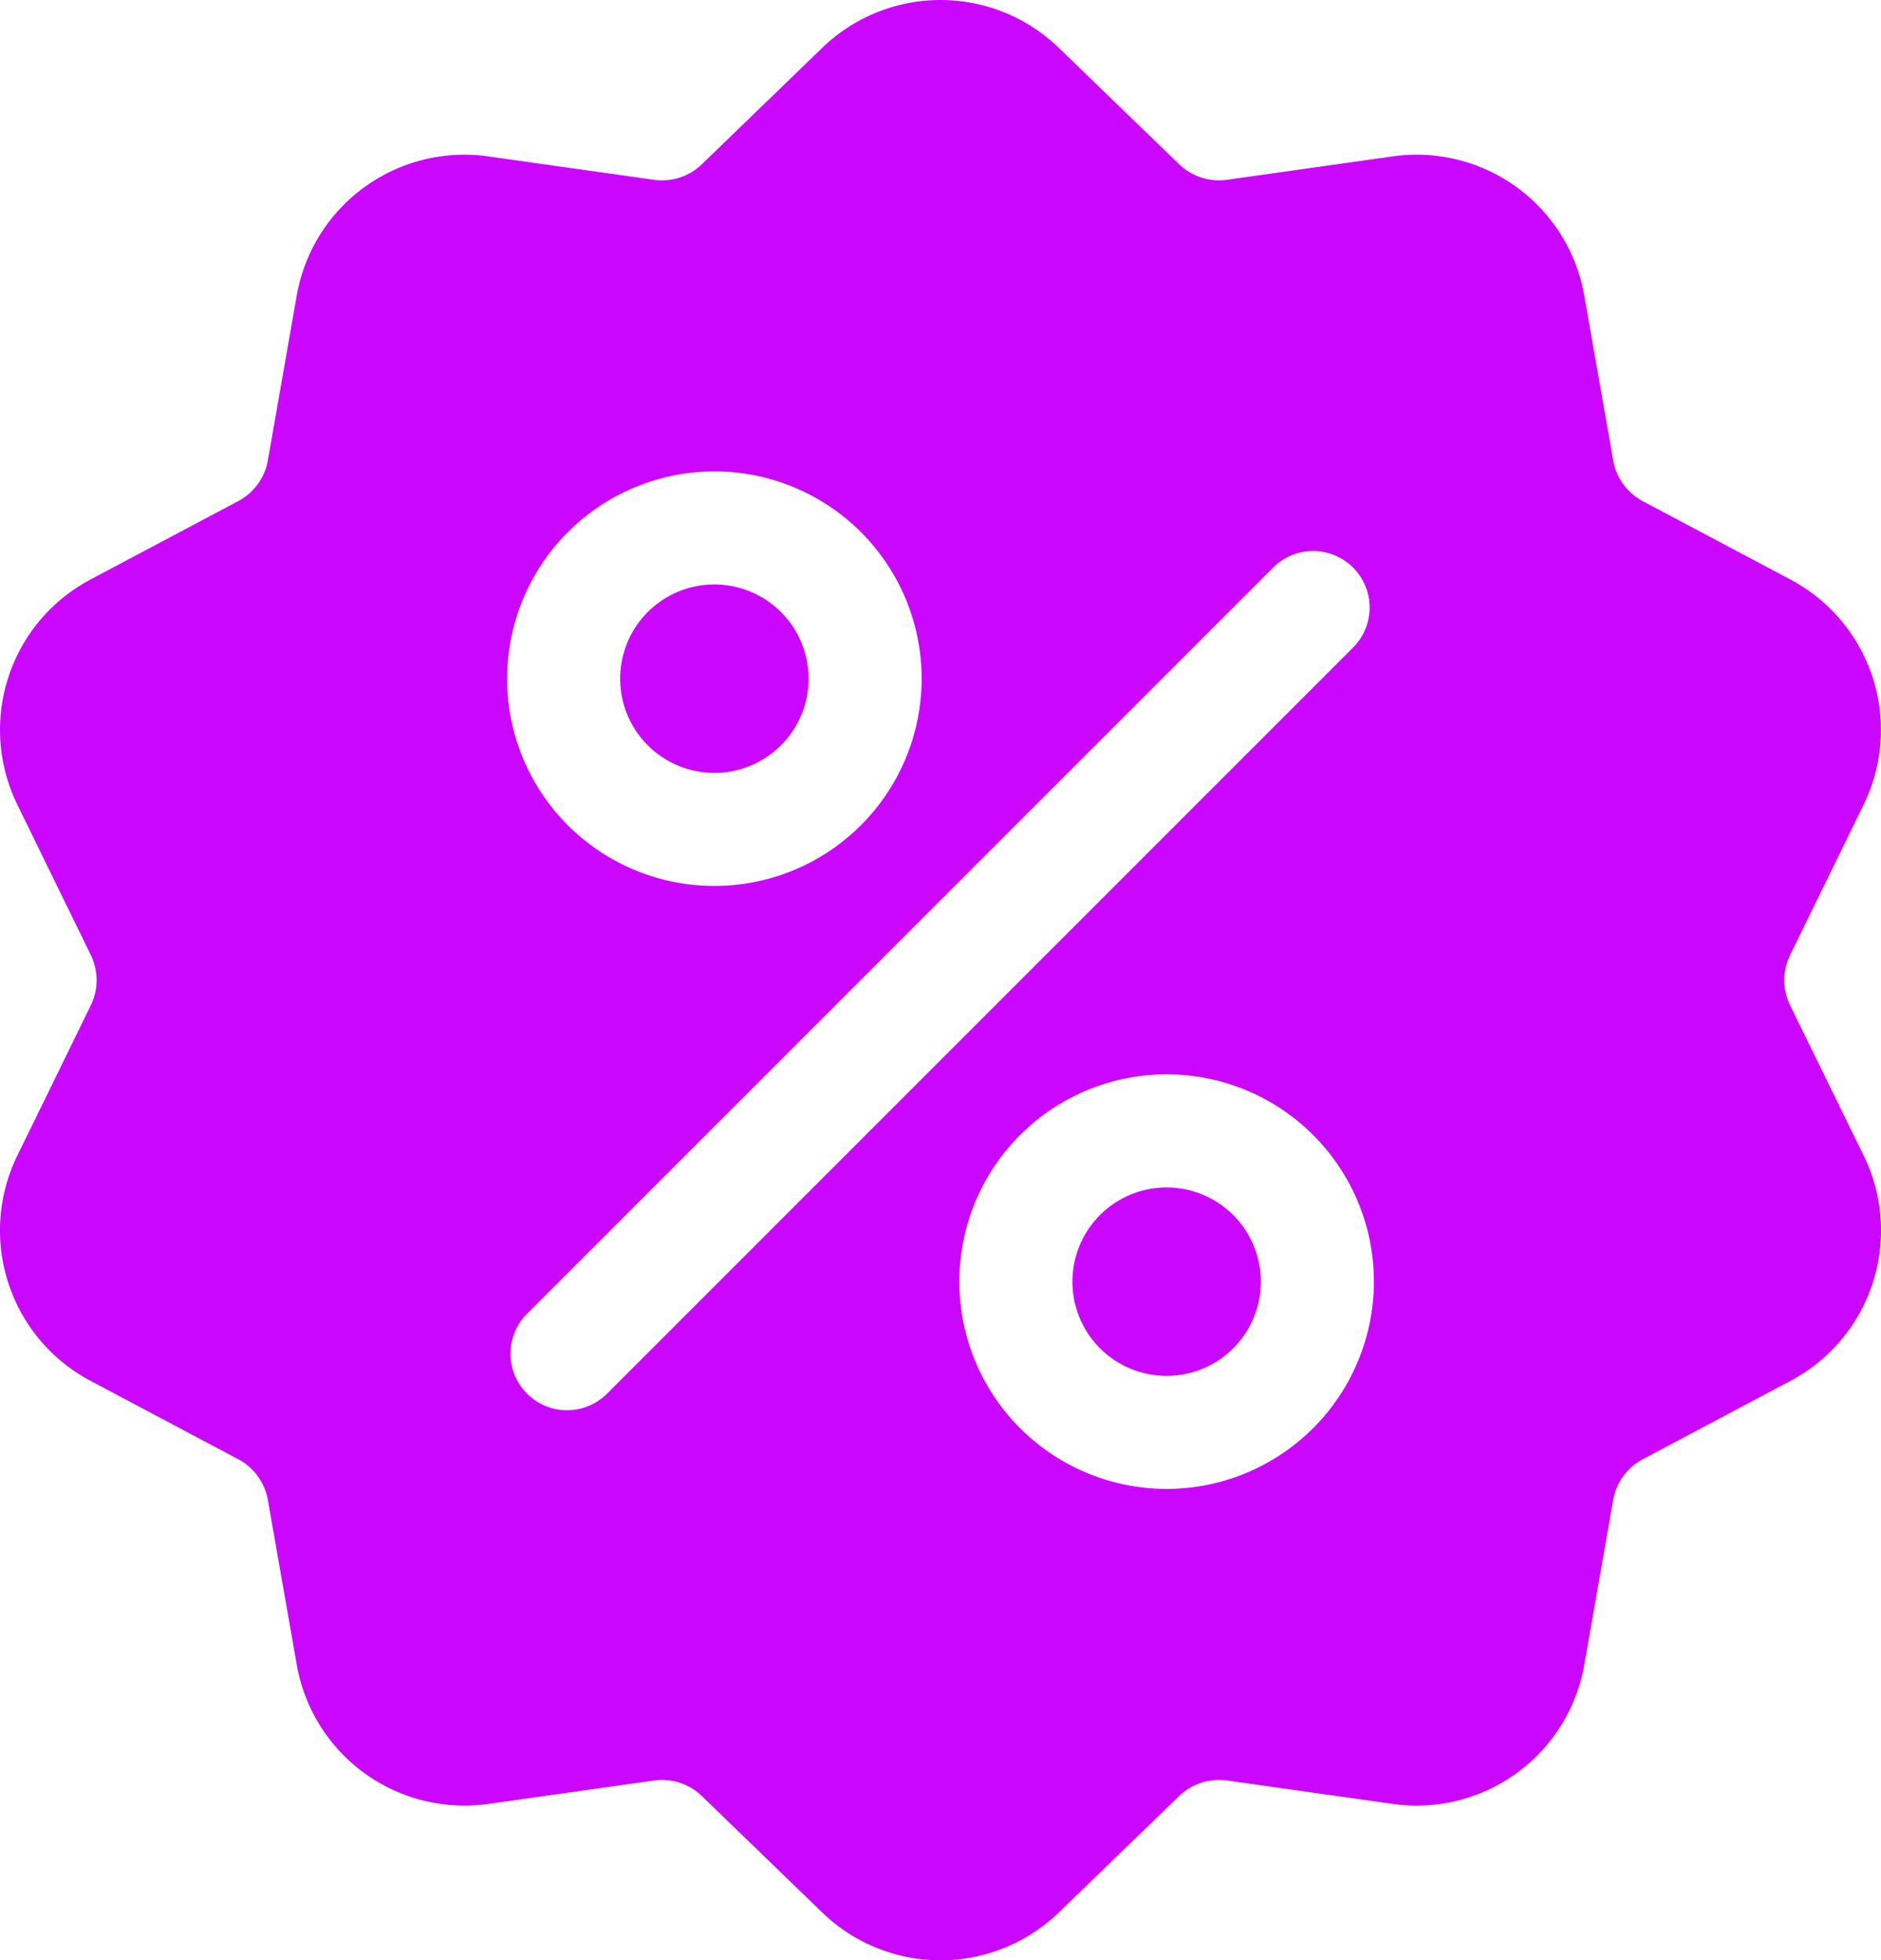 <svg xmlns="http://www.w3.org/2000/svg" width="92.4" height="96.297" viewBox="0 0 92.4 96.297">
  <g id="discount_ic_b" transform="translate(-10.359 0.002)">
    <path id="Path_511" data-name="Path 511" d="M98.3,49.394a2.822,2.822,0,0,1,0-2.494l3.592-7.347a8.359,8.359,0,0,0-3.607-11.1l-7.224-3.833A2.822,2.822,0,0,1,89.6,22.6l-1.413-8.055a8.36,8.36,0,0,0-9.443-6.861l-8.1,1.145a2.822,2.822,0,0,1-2.372-.771L62.395,2.373a8.359,8.359,0,0,0-11.672,0L44.845,8.059a2.823,2.823,0,0,1-2.372.771l-8.1-1.145a8.359,8.359,0,0,0-9.443,6.861L23.52,22.6a2.823,2.823,0,0,1-1.466,2.018L14.83,28.451a8.36,8.36,0,0,0-3.607,11.1L14.814,46.9a2.822,2.822,0,0,1,0,2.494l-3.592,7.347a8.359,8.359,0,0,0,3.607,11.1l7.224,3.833a2.822,2.822,0,0,1,1.466,2.018l1.413,8.055a8.354,8.354,0,0,0,8.241,6.946,8.588,8.588,0,0,0,1.2-.085l8.1-1.145a2.821,2.821,0,0,1,2.372.771l5.878,5.686a8.359,8.359,0,0,0,11.672,0l5.878-5.686a2.825,2.825,0,0,1,2.372-.771l8.1,1.145a8.359,8.359,0,0,0,9.443-6.861L89.6,73.693a2.823,2.823,0,0,1,1.466-2.018l7.224-3.833a8.36,8.36,0,0,0,3.607-11.1L98.3,49.394ZM45.451,23.154A10.182,10.182,0,1,1,35.268,33.336,10.194,10.194,0,0,1,45.451,23.154ZM40.2,68.437a2.777,2.777,0,1,1-3.927-3.927L72.922,27.856a2.777,2.777,0,0,1,3.927,3.927Zm27.471,4.7A10.182,10.182,0,1,1,77.849,62.957,10.194,10.194,0,0,1,67.666,73.139Z" transform="translate(0 0)" fill="#ca06ff"/>
    <path id="Path_512" data-name="Path 512" d="M199.177,182.267a4.628,4.628,0,1,0,4.628,4.628A4.634,4.634,0,0,0,199.177,182.267Zm-22.216-29.621a4.628,4.628,0,1,0,4.628,4.628A4.633,4.633,0,0,0,176.961,152.646Z" transform="translate(-131.51 -123.938)" fill="#ca06ff"/>
  </g>
</svg>
